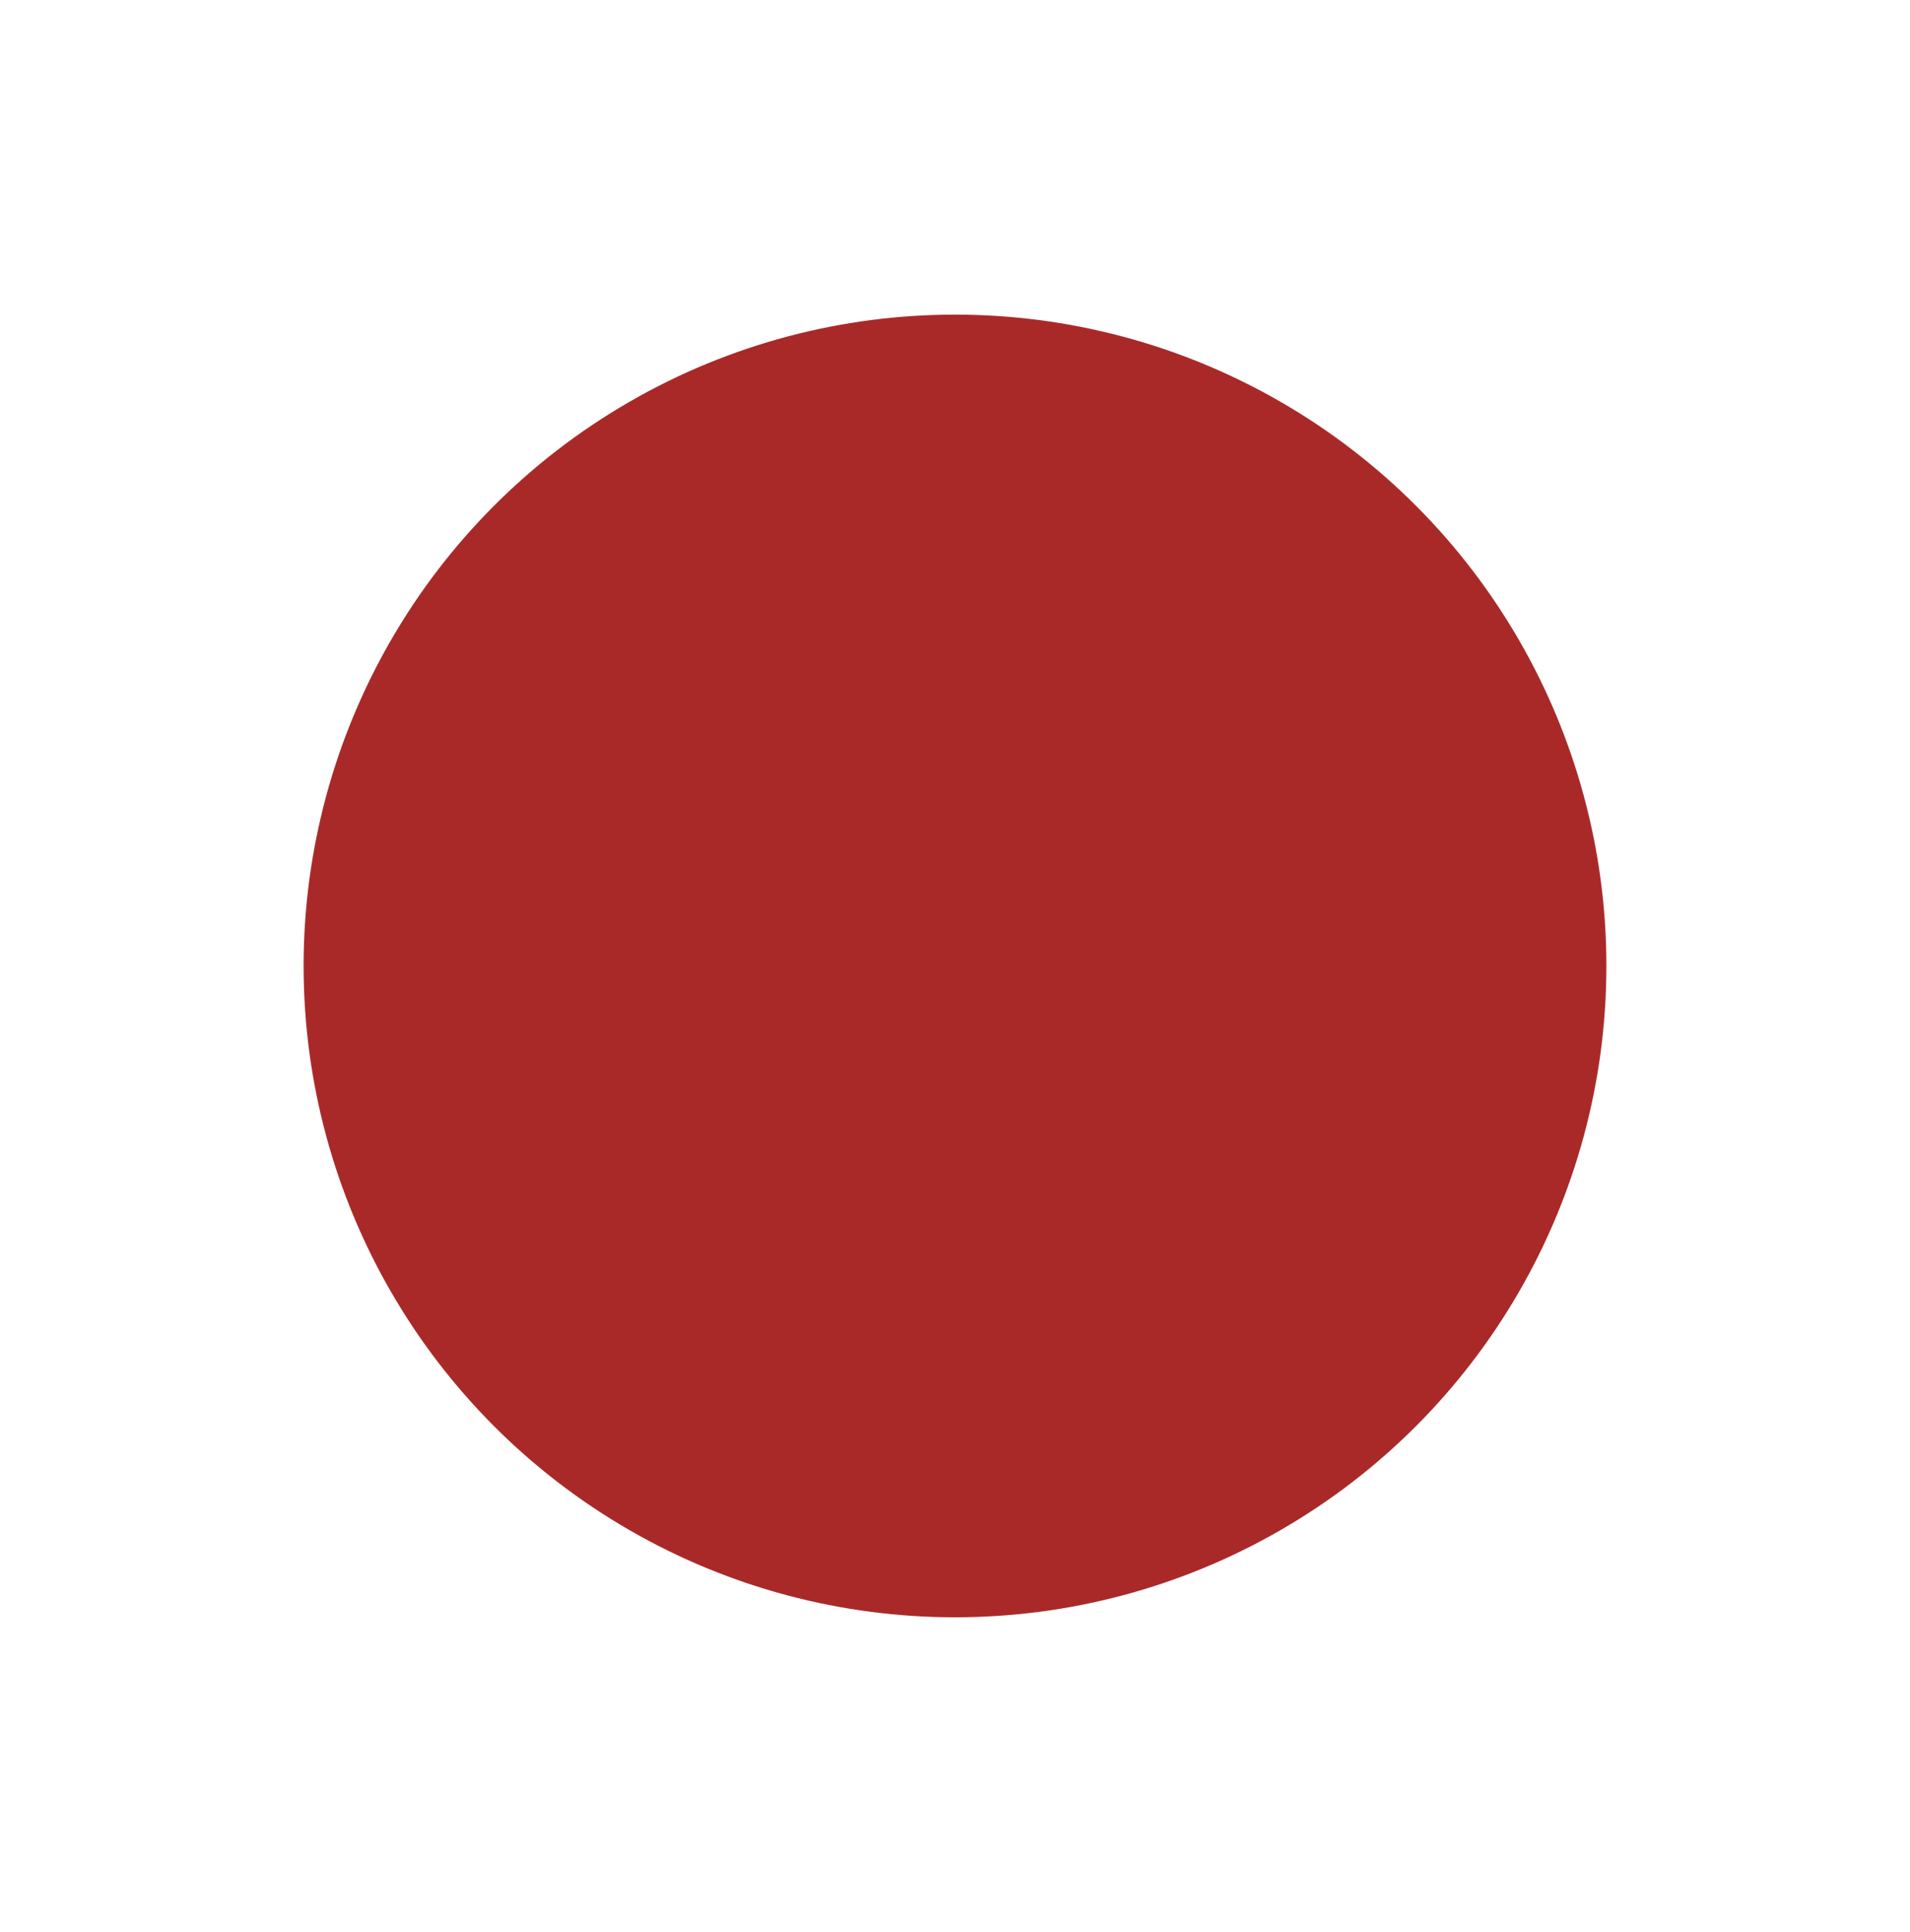 <?xml version="1.0" encoding="utf-8"?>
<!-- Generator: Adobe Illustrator 25.2.1, SVG Export Plug-In . SVG Version: 6.00 Build 0)  -->
<svg version="1.1" id="Layer_1" xmlns="http://www.w3.org/2000/svg" xmlns:xlink="http://www.w3.org/1999/xlink" x="0px" y="0px"
	 viewBox="0 0 173 175" style="enable-background:new 0 0 173 175;" xml:space="preserve">
<style type="text/css">
	.st0{fill:#A92929;}
</style>
<circle class="st0" cx="86.5" cy="87.5" r="59"/>
</svg>
